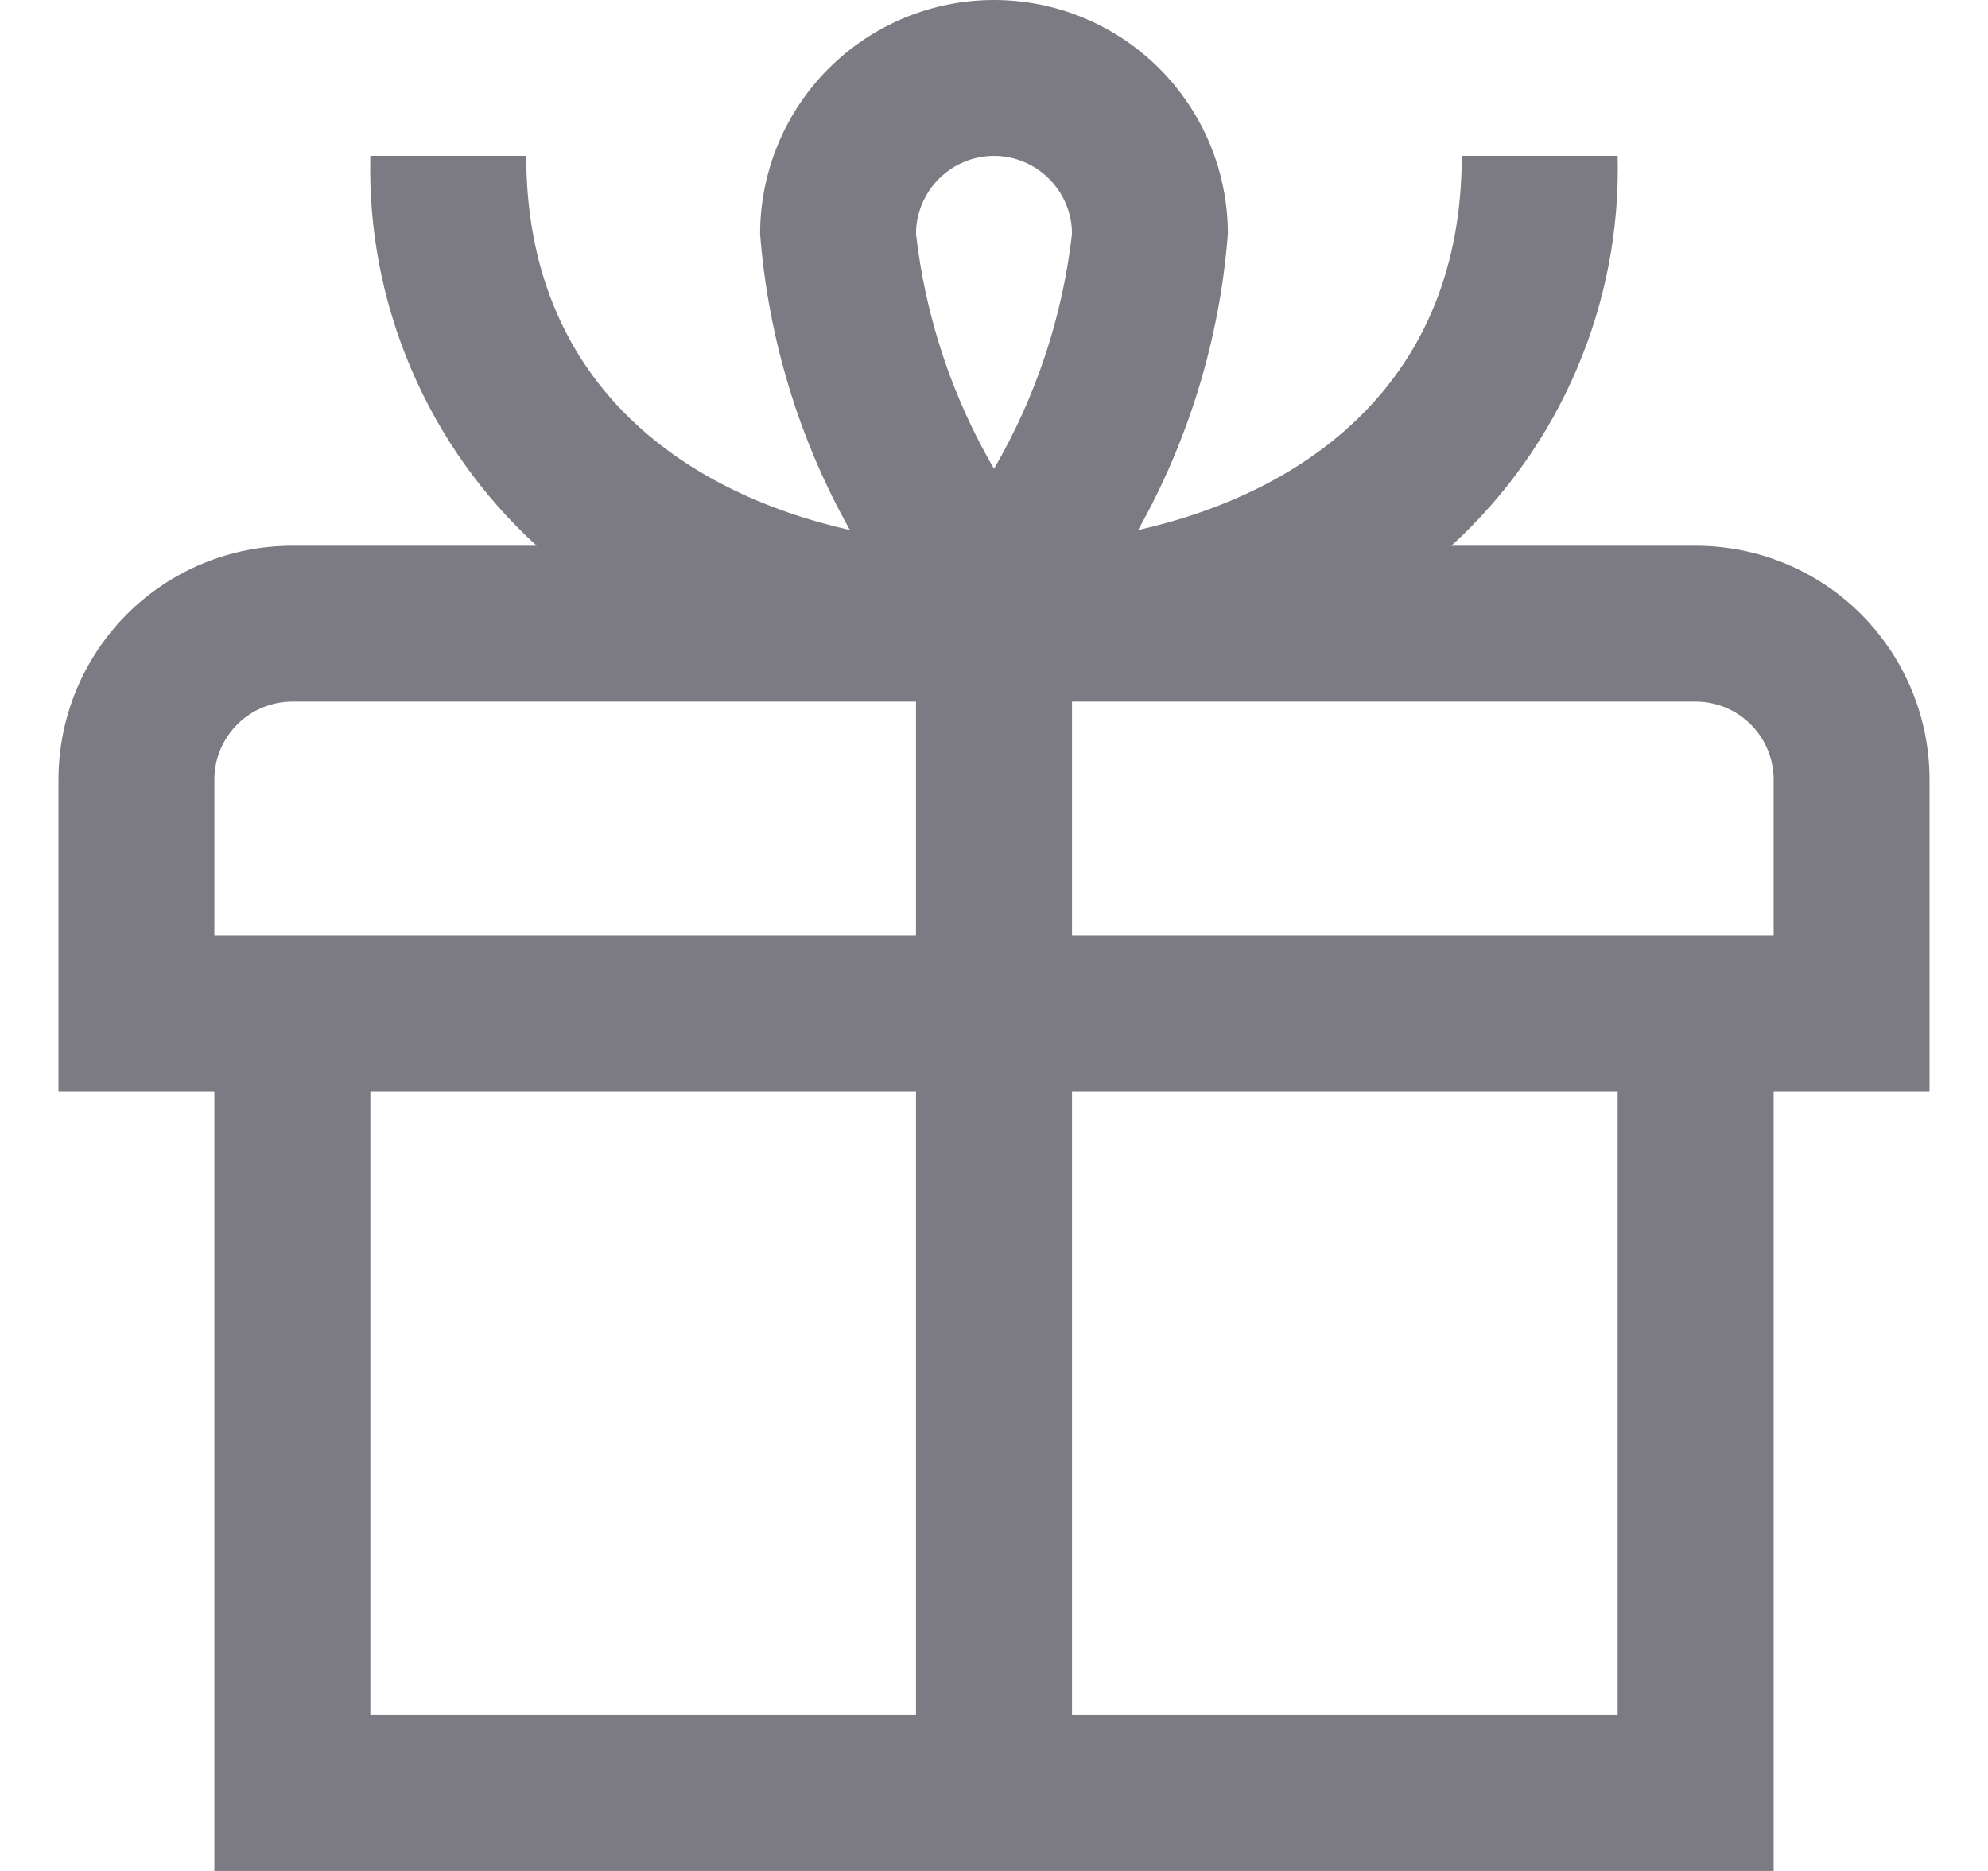 <svg width="17" height="16" viewBox="0 0 17 16" fill="none" xmlns="http://www.w3.org/2000/svg">
<g clip-path="url(#clip0_1162_39193)">
<path d="M14.5 4.667H12.411C12.873 4.245 13.239 3.73 13.484 3.155C13.73 2.58 13.849 1.958 13.833 1.333H12.5C12.5 3.254 11.186 4.205 9.732 4.533C10.169 3.755 10.431 2.89 10.5 2C10.5 1.47 10.289 0.961 9.914 0.586C9.539 0.211 9.03 0 8.5 0C7.97 0 7.461 0.211 7.086 0.586C6.711 0.961 6.5 1.47 6.5 2C6.569 2.89 6.831 3.755 7.268 4.533C5.814 4.205 4.5 3.254 4.5 1.333H3.167C3.151 1.958 3.27 2.58 3.516 3.155C3.761 3.73 4.127 4.245 4.589 4.667H2.5C1.97 4.667 1.461 4.877 1.086 5.252C0.711 5.628 0.5 6.136 0.5 6.667L0.5 9.333H1.833V16H15.167V9.333H16.5V6.667C16.5 6.136 16.289 5.628 15.914 5.252C15.539 4.877 15.03 4.667 14.5 4.667ZM8.5 1.333C8.677 1.333 8.846 1.404 8.971 1.529C9.096 1.654 9.167 1.823 9.167 2C9.086 2.709 8.859 3.393 8.5 4.009C8.141 3.393 7.914 2.709 7.833 2C7.833 1.823 7.904 1.654 8.029 1.529C8.154 1.404 8.323 1.333 8.5 1.333ZM1.833 6.667C1.833 6.49 1.904 6.32 2.029 6.195C2.154 6.07 2.323 6 2.5 6H7.833V8H1.833V6.667ZM3.167 9.333H7.833V14.667H3.167V9.333ZM13.833 14.667H9.167V9.333H13.833V14.667ZM15.167 8H9.167V6H14.5C14.677 6 14.846 6.07 14.971 6.195C15.096 6.32 15.167 6.49 15.167 6.667V8Z" fill="#7C7A82"/>
</g>
<defs>
<clipPath id="clip0_1162_39193">
<rect width="16" height="16" fill="white" transform="translate(0.5)"/>
</clipPath>
</defs>
</svg>
